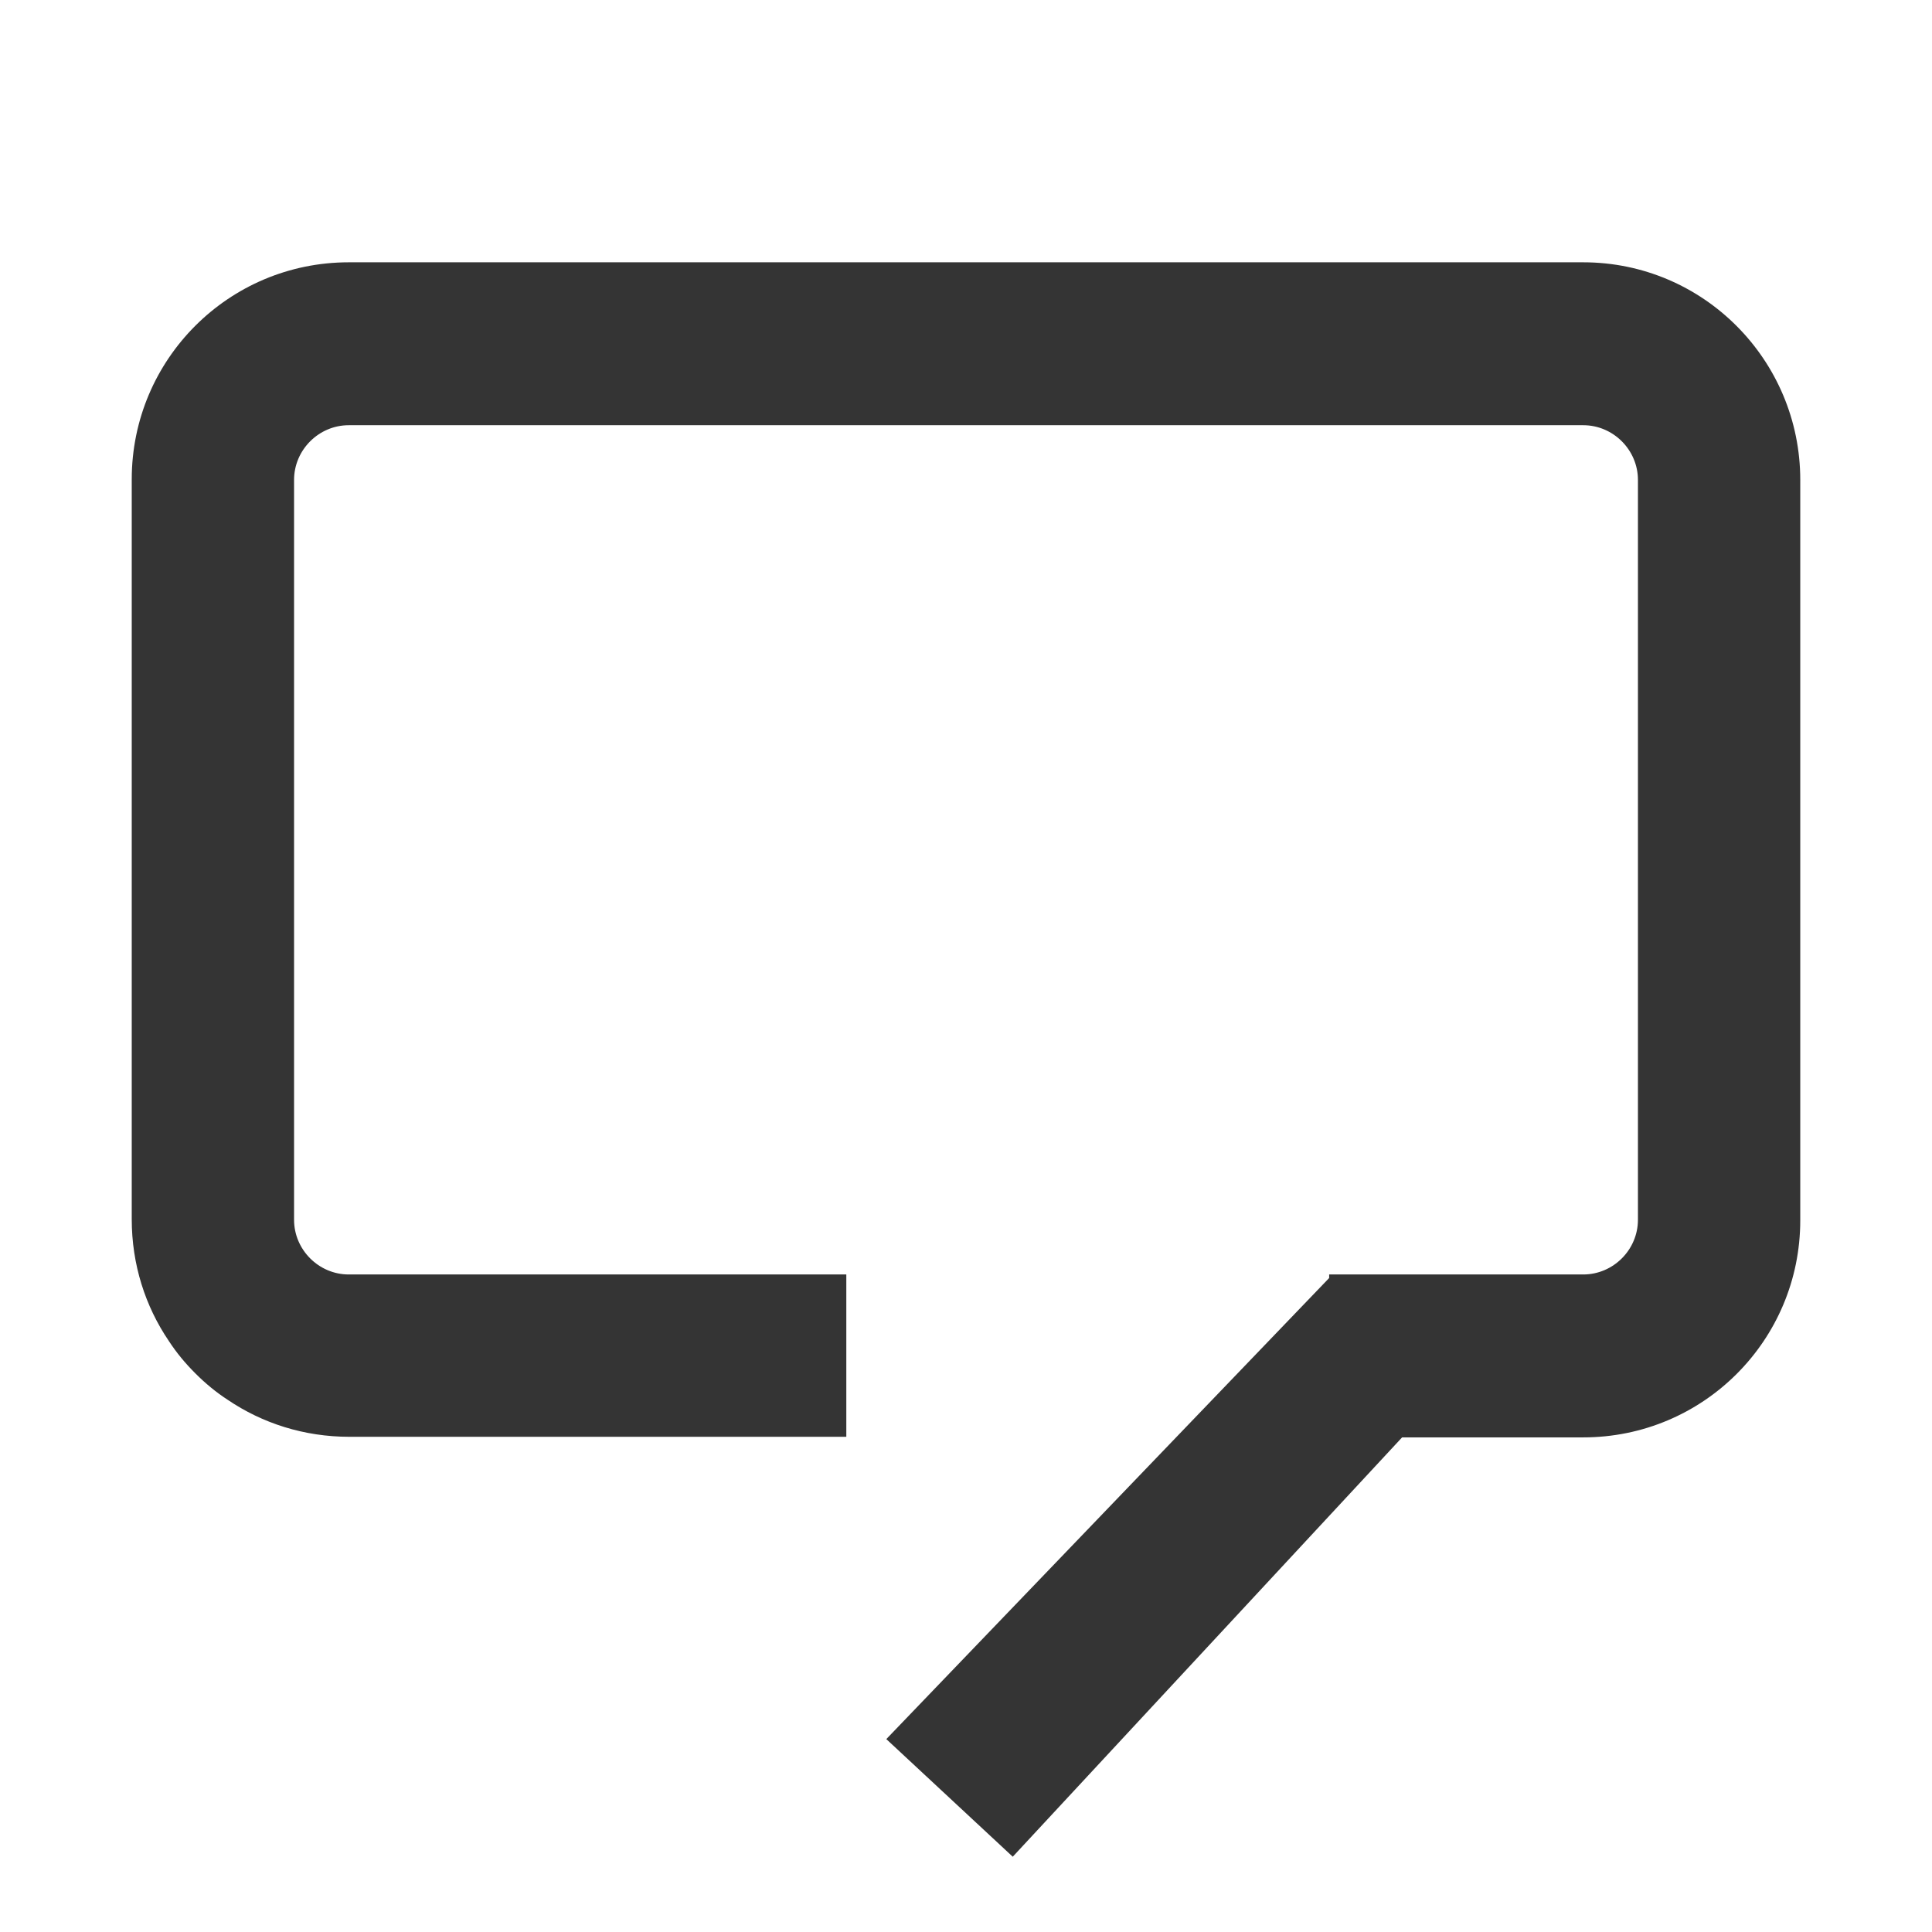 <?xml version="1.0" encoding="UTF-8"?>
<svg xmlns="http://www.w3.org/2000/svg" xmlns:xlink="http://www.w3.org/1999/xlink" version="1.1" id="Livello_1" x="0px" y="0px" viewBox="0 0 328.5 328.5" style="enable-background:new 0 0 328.5 328.5;" xml:space="preserve">
<style type="text/css">
	.st0{fill:#343434;}
</style>
<path class="st0" d="M269.2,44.6h-93.3H59.3c-20.4,0-36.9,16.5-36.9,36.9v120v5.8c0,7.7,2.3,14.8,6.3,20.7c1.3,2,2.8,3.8,4.5,5.5  c1.7,1.7,3.5,3.2,5.5,4.5c5.9,4,13,6.3,20.7,6.3h84.5v-27.6H59.3c-5.1,0-9.3-4.2-9.3-9.3v-5.8v-120c0-5.1,4.2-9.3,9.3-9.3h116.6  h93.3c5.1,0,9.3,4.2,9.3,9.3v87.9v37.9c0,5.1-4.2,9.3-9.3,9.3H226v0.6l-75.3,78.4l21.5,20l66.2-71.3h30.8  c20.4,0,36.9-16.5,36.9-36.9v-37.9V81.6C306.1,61.2,289.6,44.6,269.2,44.6z"></path>
</svg>
